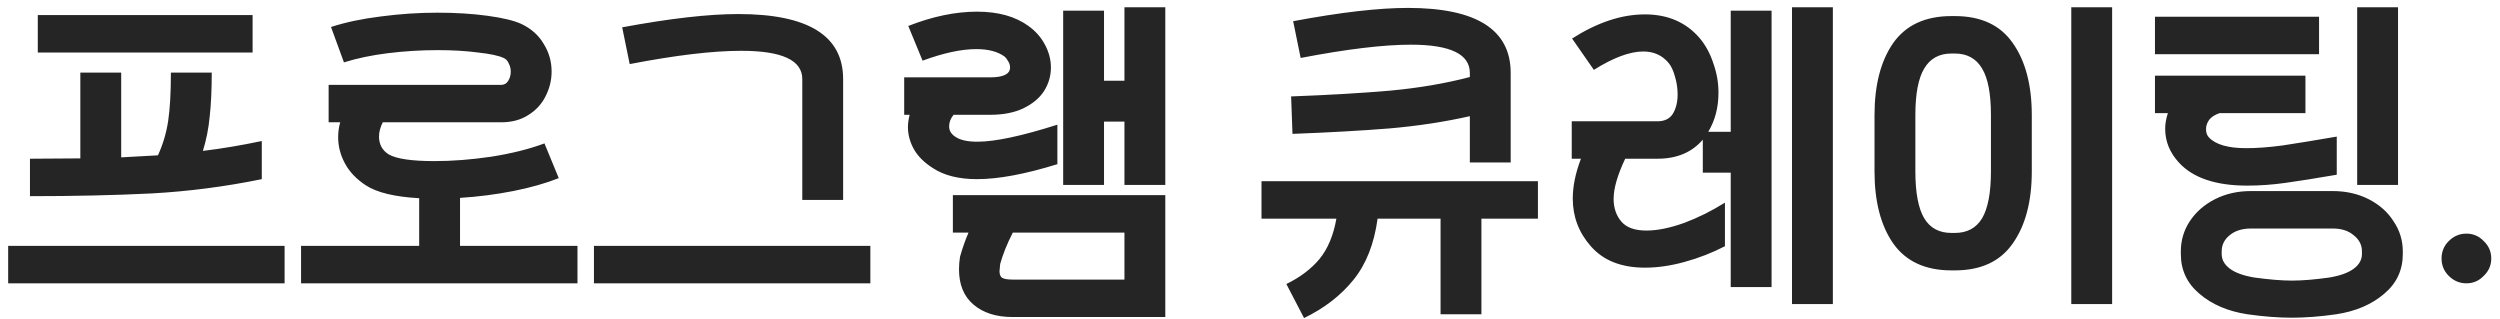 <svg width="235" height="30" viewBox="0 0 235 30" fill="none" xmlns="http://www.w3.org/2000/svg">
<path d="M3.552 1.416H23.744V4.936H3.552V1.416ZM7.552 14.888V6.824H11.392V14.792L14.848 14.6C15.317 13.576 15.637 12.499 15.808 11.368C15.979 10.216 16.064 8.701 16.064 6.824H19.904C19.904 8.424 19.84 9.8 19.712 10.952C19.605 12.083 19.392 13.16 19.072 14.184C20.843 13.971 22.688 13.661 24.608 13.256V16.84C21.173 17.544 17.717 17.992 14.24 18.184C10.763 18.355 6.955 18.44 2.816 18.44V14.92L7.552 14.888ZM26.752 26.632H0.768V23.112H26.752V26.632ZM30.891 7.976H47.115C47.393 7.976 47.606 7.859 47.755 7.624C47.926 7.368 48.011 7.069 48.011 6.728C48.011 6.451 47.947 6.195 47.819 5.96C47.713 5.704 47.553 5.533 47.339 5.448C46.891 5.235 46.091 5.064 44.939 4.936C43.809 4.787 42.55 4.712 41.163 4.712C39.585 4.712 38.017 4.808 36.459 5C34.923 5.192 33.547 5.48 32.331 5.864L31.115 2.536C32.502 2.088 34.07 1.757 35.819 1.544C37.59 1.309 39.361 1.192 41.131 1.192C42.838 1.192 44.395 1.288 45.803 1.48C47.233 1.672 48.299 1.928 49.003 2.248C49.942 2.696 50.646 3.325 51.115 4.136C51.606 4.925 51.851 5.789 51.851 6.728C51.851 7.539 51.659 8.317 51.275 9.064C50.913 9.789 50.369 10.376 49.643 10.824C48.939 11.272 48.097 11.496 47.115 11.496H35.979C35.745 11.965 35.627 12.413 35.627 12.84C35.627 13.565 35.926 14.12 36.523 14.504C37.249 14.931 38.689 15.144 40.843 15.144C42.529 15.144 44.31 15.005 46.187 14.728C48.086 14.429 49.75 14.013 51.179 13.48L52.523 16.744C51.286 17.235 49.857 17.64 48.235 17.96C46.614 18.28 44.95 18.493 43.243 18.6V23.112H54.283V26.632H28.299V23.112H39.403V18.632C37.099 18.504 35.425 18.099 34.379 17.416C33.505 16.84 32.854 16.157 32.427 15.368C32.001 14.579 31.787 13.757 31.787 12.904C31.787 12.413 31.851 11.944 31.979 11.496H30.891V7.976ZM75.415 18.792V7.432C75.415 5.661 73.505 4.776 69.686 4.776C66.999 4.776 63.5 5.192 59.191 6.024L58.486 2.568C62.967 1.736 66.604 1.32 69.398 1.32C75.969 1.32 79.254 3.357 79.254 7.432V18.792H75.415ZM81.814 26.632H55.831V23.112H81.814V26.632ZM109.538 0.68V17.384H105.698V11.432H103.778V17.384H99.938V1H103.778V7.592H105.698V0.68H109.538ZM84.994 7.272H93.058C94.316 7.272 94.946 6.963 94.946 6.344C94.946 6.131 94.882 5.928 94.754 5.736C94.647 5.544 94.54 5.405 94.434 5.32C93.794 4.851 92.908 4.616 91.778 4.616C90.37 4.616 88.684 4.979 86.722 5.704L85.378 2.44C87.66 1.544 89.815 1.096 91.842 1.096C93.826 1.096 95.436 1.544 96.674 2.44C97.356 2.931 97.879 3.528 98.242 4.232C98.604 4.915 98.786 5.619 98.786 6.344C98.786 7.133 98.572 7.869 98.146 8.552C97.719 9.213 97.068 9.757 96.194 10.184C95.34 10.589 94.295 10.792 93.058 10.792H89.634C89.356 11.133 89.218 11.496 89.218 11.88C89.218 12.285 89.42 12.616 89.826 12.872C90.274 13.171 90.956 13.32 91.874 13.32C93.538 13.32 96.044 12.787 99.394 11.72V15.432C96.364 16.371 93.847 16.84 91.842 16.84C90.135 16.84 88.759 16.499 87.714 15.816C86.903 15.304 86.306 14.717 85.922 14.056C85.538 13.373 85.346 12.669 85.346 11.944C85.346 11.603 85.399 11.219 85.506 10.792H84.994V7.272ZM89.57 18.344H109.538V29.8H95.17C93.634 29.8 92.407 29.405 91.49 28.616C90.594 27.848 90.146 26.749 90.146 25.32C90.146 24.936 90.178 24.541 90.242 24.136C90.476 23.304 90.743 22.547 91.042 21.864H89.57V18.344ZM93.954 25.48C93.954 25.8 94.039 26.013 94.21 26.12C94.402 26.227 94.722 26.28 95.17 26.28H105.698V21.864H95.202C94.668 22.909 94.274 23.891 94.018 24.808L93.954 25.48ZM138.165 15.272V10.92C135.818 11.453 133.301 11.837 130.613 12.072C127.946 12.285 124.906 12.456 121.493 12.584L121.365 9.064C124.842 8.936 127.946 8.755 130.677 8.52C133.407 8.264 135.903 7.837 138.165 7.24V6.856C138.165 5.085 136.319 4.2 132.629 4.2C130.047 4.2 126.591 4.616 122.261 5.448L121.557 1.992C125.994 1.16 129.589 0.744 132.341 0.744C138.783 0.744 142.005 2.781 142.005 6.856V15.272H138.165ZM144.565 20.552H139.253V29.544H135.413V20.552H129.493C129.173 22.92 128.415 24.84 127.22 26.312C126.026 27.784 124.479 28.979 122.581 29.896L120.917 26.696C122.197 26.077 123.231 25.299 124.021 24.36C124.81 23.4 125.343 22.131 125.621 20.552H118.581V17.032H144.565V20.552ZM172.288 0.68V28.584H168.448V0.68H172.288ZM166.528 1V26.984H162.688V16.232H160.064V13.128C159.04 14.323 157.621 14.92 155.808 14.92H152.768C152.042 16.456 151.68 17.715 151.68 18.696C151.68 19.549 151.925 20.264 152.416 20.84C152.906 21.395 153.685 21.672 154.752 21.672C155.776 21.672 156.949 21.437 158.272 20.968C159.594 20.477 160.885 19.837 162.144 19.048V23.144C160.949 23.763 159.69 24.253 158.368 24.616C157.066 24.979 155.818 25.16 154.624 25.16C152.405 25.16 150.709 24.488 149.536 23.144C148.405 21.864 147.84 20.371 147.84 18.664C147.84 17.512 148.096 16.264 148.608 14.92H147.744V11.4H155.808C156.469 11.4 156.949 11.165 157.248 10.696C157.546 10.205 157.696 9.597 157.696 8.872C157.696 8.296 157.61 7.731 157.44 7.176C157.29 6.621 157.088 6.195 156.832 5.896C156.234 5.192 155.445 4.84 154.464 4.84C153.205 4.84 151.658 5.416 149.824 6.568L147.776 3.624C150.144 2.109 152.426 1.352 154.624 1.352C156.778 1.352 158.496 2.099 159.776 3.592C160.33 4.253 160.757 5.043 161.056 5.96C161.376 6.856 161.536 7.773 161.536 8.712C161.536 10.099 161.216 11.325 160.576 12.392H162.688V1H166.528ZM198.54 0.68V28.584H194.7V0.68H198.54ZM180.044 16.104C180.044 18.109 180.322 19.581 180.876 20.52C181.431 21.437 182.284 21.896 183.436 21.896H183.756C184.908 21.896 185.762 21.437 186.316 20.52C186.871 19.581 187.148 18.109 187.148 16.104V10.824C187.148 8.819 186.871 7.357 186.316 6.44C185.762 5.501 184.908 5.032 183.756 5.032H183.436C182.284 5.032 181.431 5.501 180.876 6.44C180.322 7.357 180.044 8.819 180.044 10.824V16.104ZM176.204 10.824C176.204 7.987 176.791 5.725 177.964 4.04C179.159 2.355 180.983 1.512 183.436 1.512H183.756C186.21 1.512 188.023 2.355 189.196 4.04C190.391 5.725 190.988 7.987 190.988 10.824V16.104C190.988 18.941 190.391 21.203 189.196 22.888C188.023 24.573 186.21 25.416 183.756 25.416H183.436C180.983 25.416 179.159 24.573 177.964 22.888C176.791 21.203 176.204 18.941 176.204 16.104V10.824ZM208.839 23.88C208.839 24.413 209.095 24.872 209.607 25.256C210.119 25.64 210.887 25.917 211.911 26.088C213.319 26.28 214.493 26.376 215.431 26.376C216.413 26.376 217.586 26.28 218.951 26.088C219.975 25.917 220.743 25.64 221.255 25.256C221.767 24.872 222.023 24.413 222.023 23.88V23.624C222.023 23.027 221.767 22.525 221.255 22.12C220.765 21.693 220.103 21.48 219.271 21.48H211.591C210.759 21.48 210.087 21.693 209.575 22.12C209.085 22.525 208.839 23.027 208.839 23.624V23.88ZM204.999 23.624C204.999 22.6 205.277 21.661 205.831 20.808C206.407 19.933 207.197 19.24 208.199 18.728C209.202 18.216 210.333 17.96 211.591 17.96H219.271C220.53 17.96 221.661 18.216 222.663 18.728C223.666 19.24 224.445 19.933 224.999 20.808C225.575 21.661 225.863 22.6 225.863 23.624V23.88C225.863 25.395 225.277 26.643 224.103 27.624C222.93 28.627 221.426 29.267 219.591 29.544C218.098 29.757 216.711 29.864 215.431 29.864C214.173 29.864 212.786 29.757 211.271 29.544C209.437 29.267 207.933 28.627 206.759 27.624C205.586 26.643 204.999 25.395 204.999 23.88V23.624ZM225.415 0.68V17.384H221.575V0.68H225.415ZM219.655 16.424C217.671 16.765 216.061 17.021 214.823 17.192C213.607 17.363 212.413 17.448 211.239 17.448C208.295 17.448 206.162 16.733 204.839 15.304C203.965 14.365 203.527 13.299 203.527 12.104C203.527 11.635 203.613 11.144 203.783 10.632H202.567V7.112H216.711V10.632H208.647C208.199 10.781 207.869 10.995 207.655 11.272C207.463 11.549 207.367 11.837 207.367 12.136C207.367 12.477 207.463 12.744 207.655 12.936C208.295 13.597 209.458 13.928 211.143 13.928C212.146 13.928 213.287 13.843 214.567 13.672C215.847 13.48 217.543 13.203 219.655 12.84V16.424ZM217.991 5.096H202.567V1.576H217.991V5.096ZM231.842 26.632C231.202 26.632 230.648 26.397 230.178 25.928C229.73 25.48 229.506 24.936 229.506 24.296C229.506 23.656 229.73 23.112 230.178 22.664C230.648 22.195 231.202 21.96 231.842 21.96C232.482 21.96 233.026 22.195 233.474 22.664C233.944 23.112 234.178 23.656 234.178 24.296C234.178 24.936 233.944 25.48 233.474 25.928C233.026 26.397 232.482 26.632 231.842 26.632Z" fill="#252525"/>
</svg>
